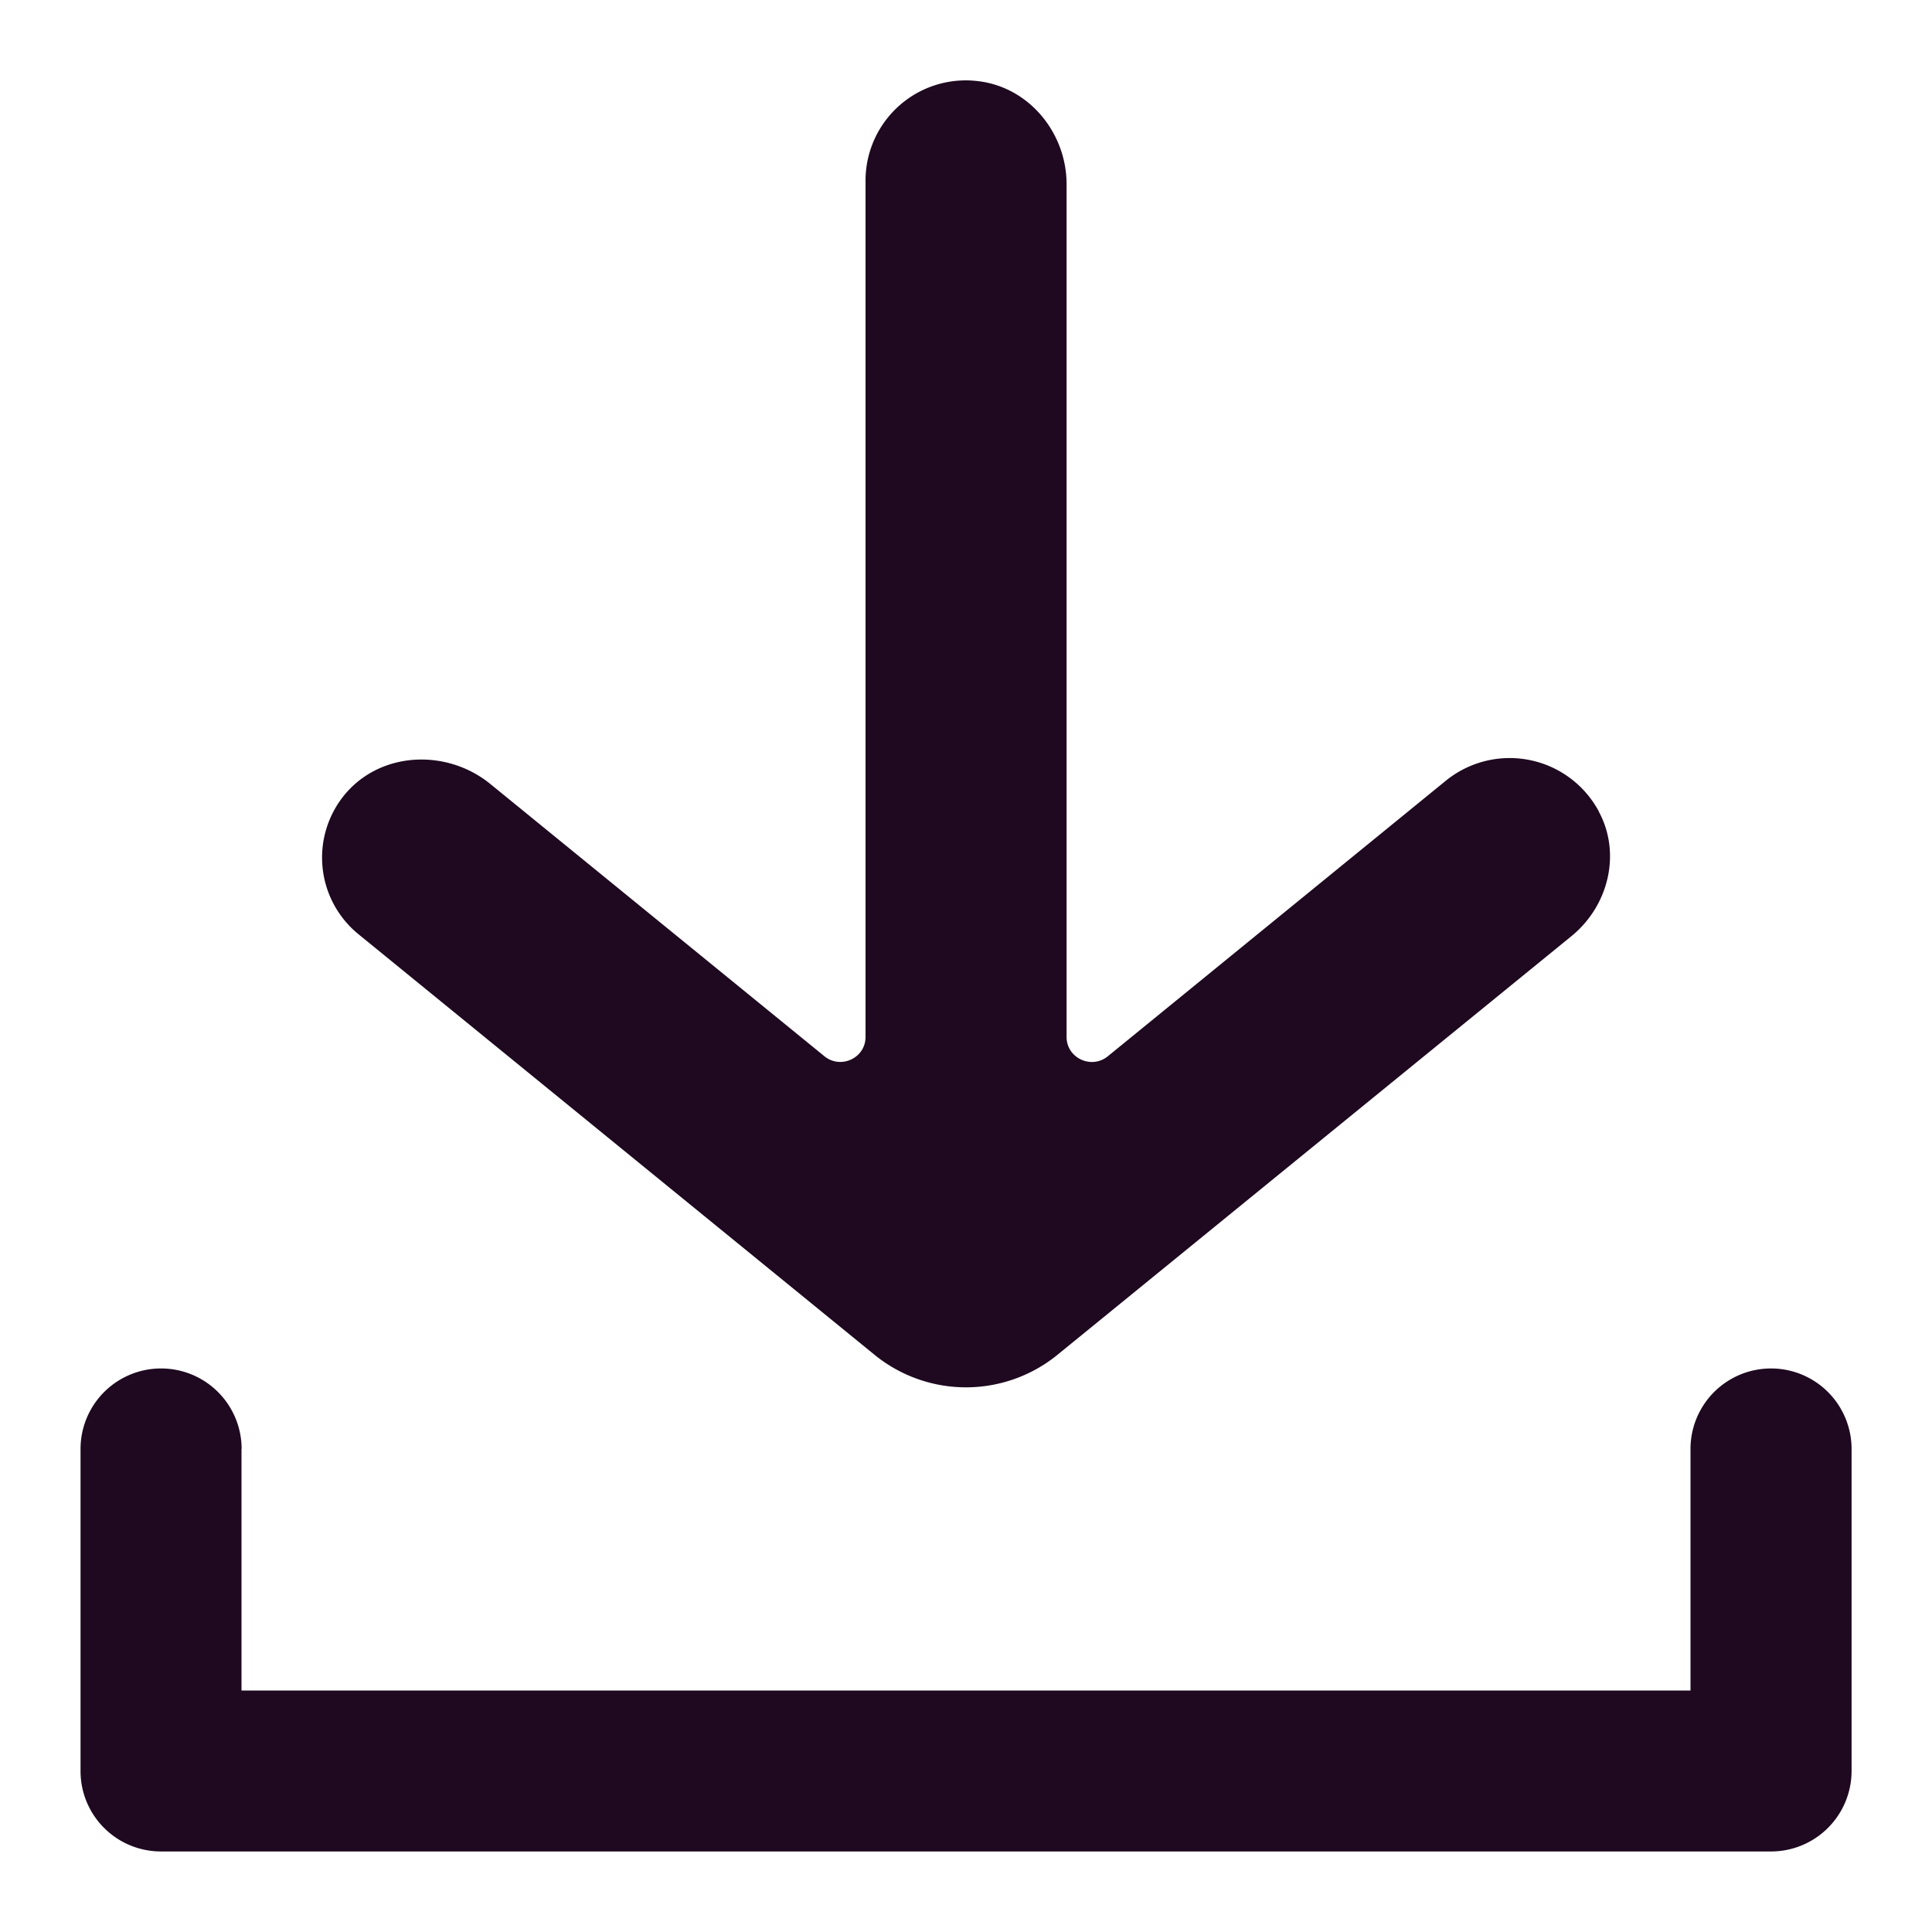<svg width="16" height="16" viewBox="0 0 16 16" fill="none" xmlns="http://www.w3.org/2000/svg">
    <g clip-path="url(#vox15lajka)">
        <path fill-rule="evenodd" clip-rule="evenodd" d="M13.241 6.722c.187.347.08.78-.226 1.03L8.745 11.23a1.2 1.2 0 0 1-1.49 0L2.97 7.738a.819.819 0 0 1-.108-1.166c.299-.35.84-.371 1.198-.08l2.767 2.255c.136.111.341.015.341-.159V1.49a.83.83 0 0 1 .914-.82c.433.041.751.426.751.856v7.062c0 .174.205.27.341.16l2.798-2.281a.838.838 0 0 1 1.27.255zM2.001 12a.667.667 0 1 0-1.334 0v2.667c0 .368.298.666.667.666h13.333a.667.667 0 0 0 .667-.666V12A.667.667 0 0 0 14 12v2H2v-2z" fill="#1E0920"/>
    </g>
    <defs>
        <clipPath id="vox15lajka">
            <path fill="#fff" d="M0 0h16v16H0z"/>
        </clipPath>
    </defs>
</svg>
